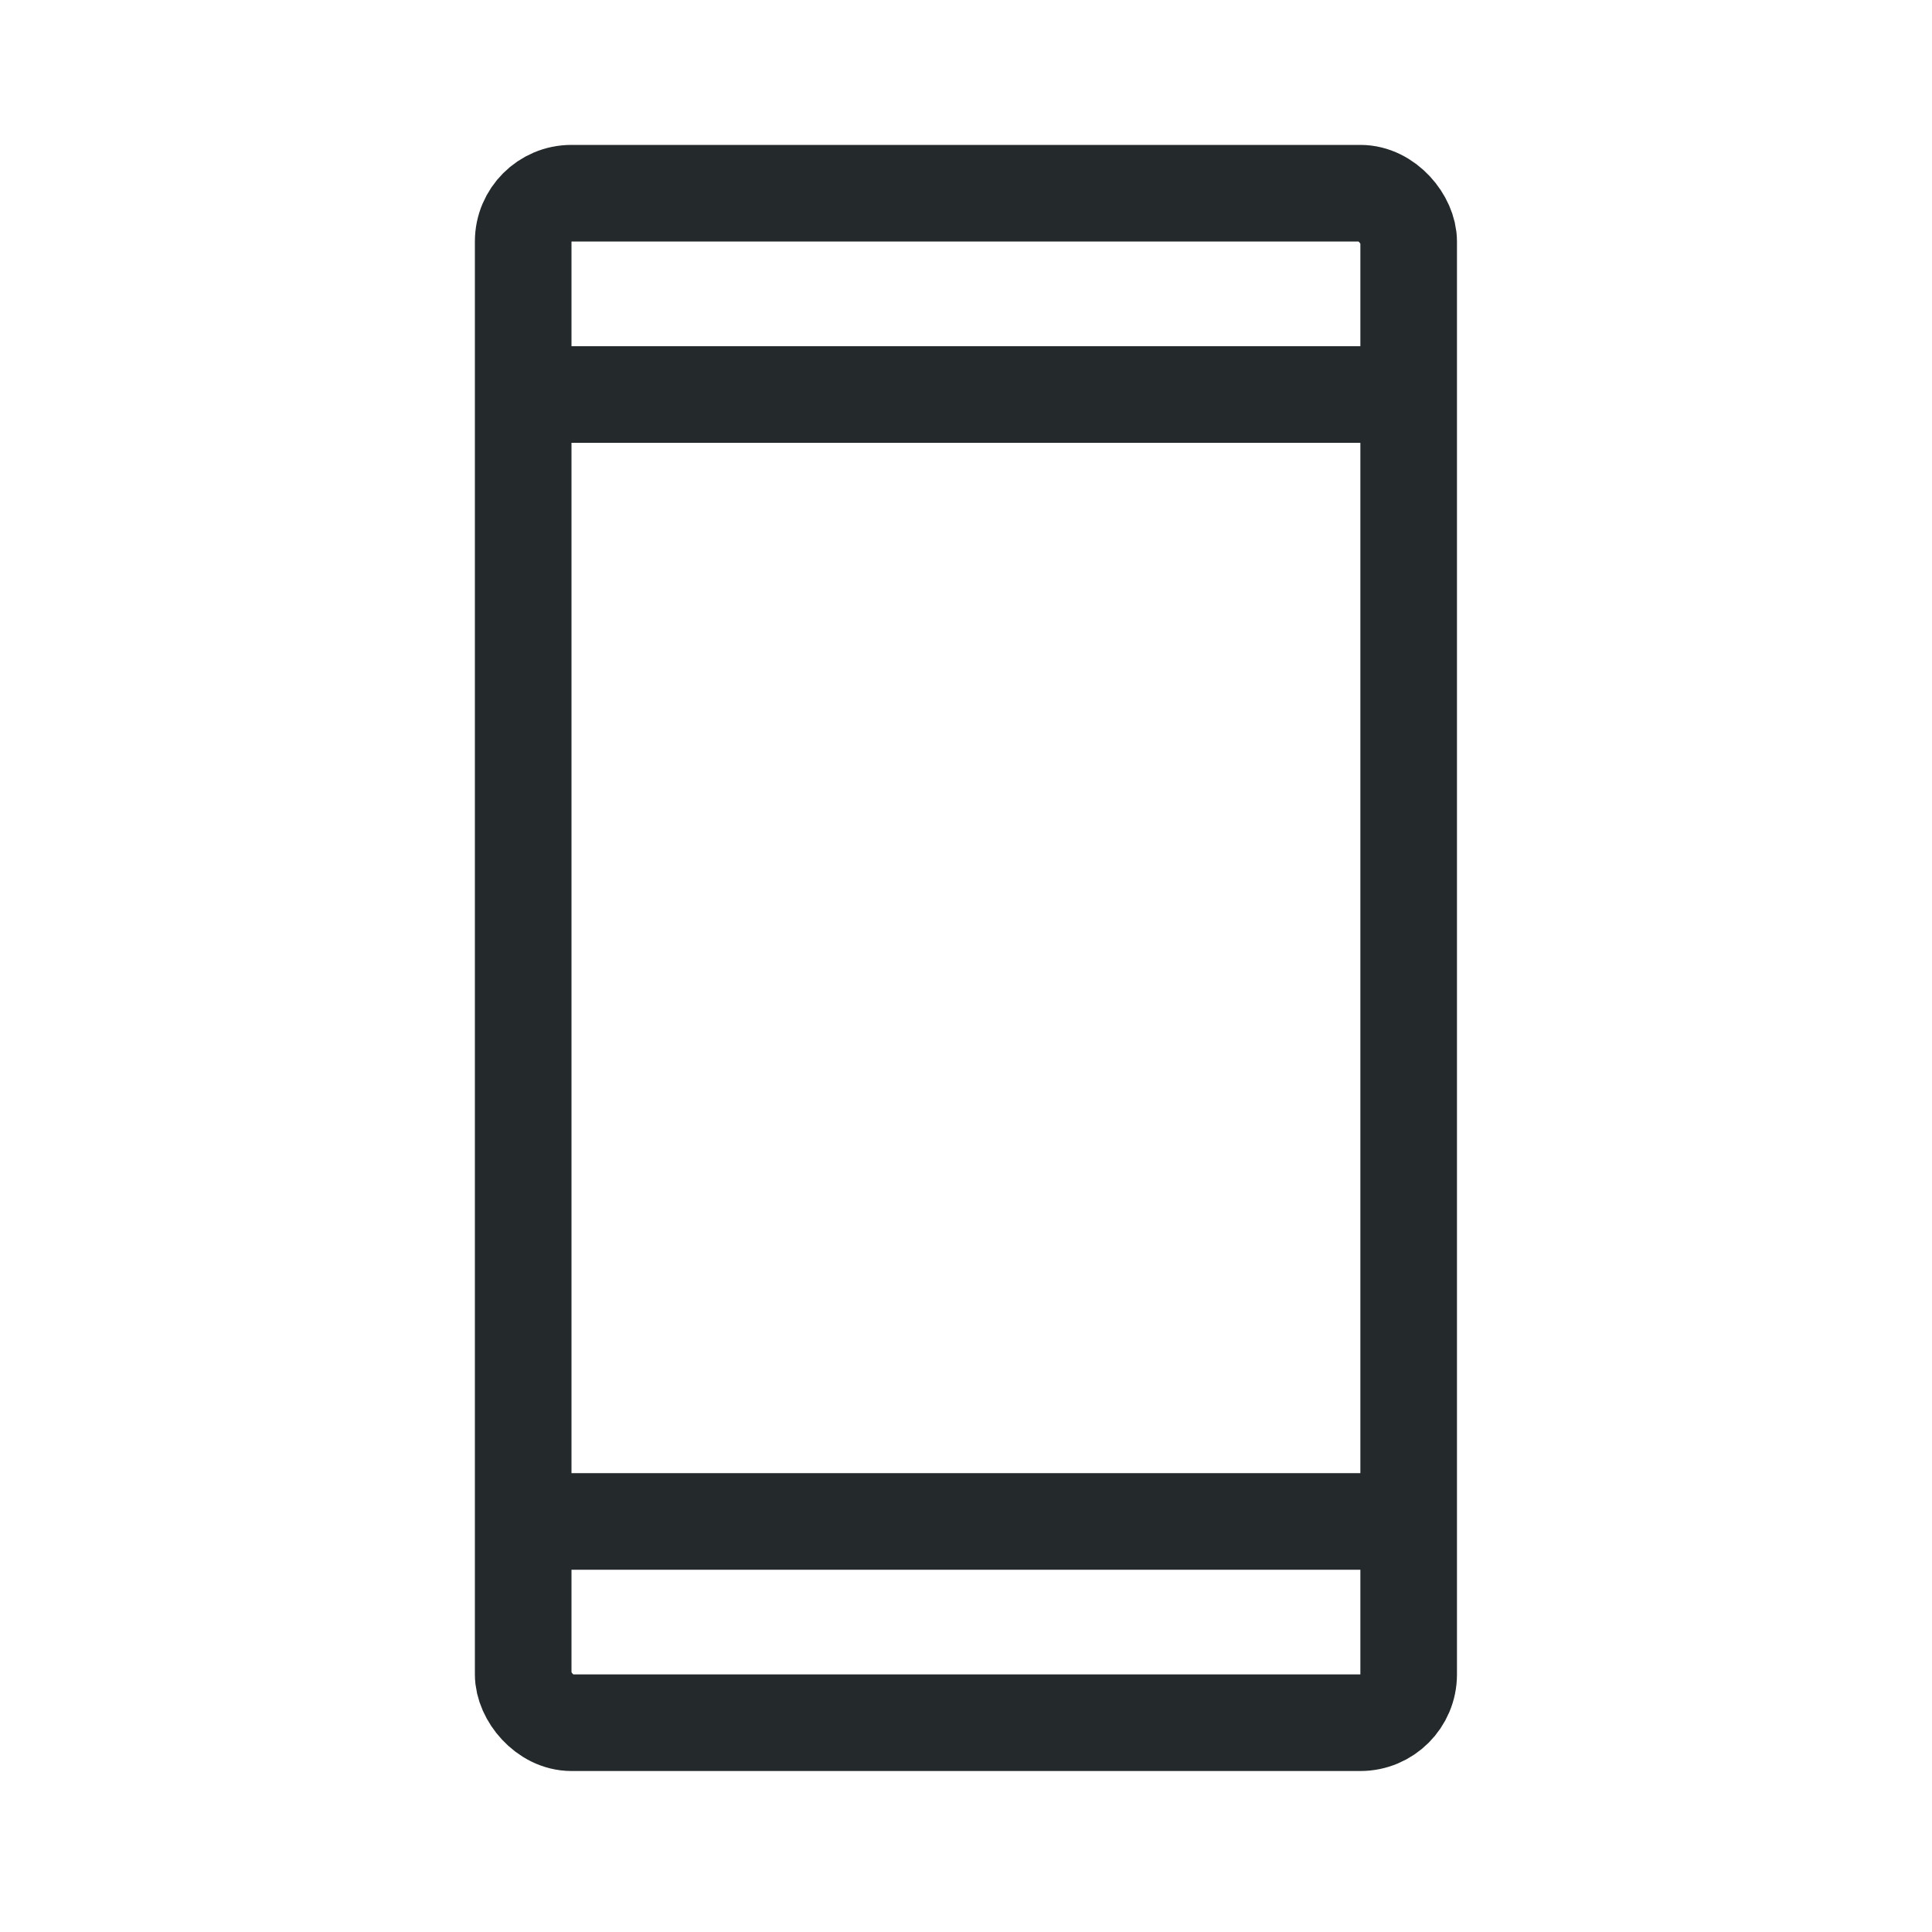 <?xml version="1.0" encoding="utf-8"?>
<svg xmlns="http://www.w3.org/2000/svg" width="40" height="40" viewBox="0 0 40 40" fill="none">
<rect x="10.832" y="4" width="18.333" height="31.667" rx="1" stroke="#24292B" stroke-width="2"/>
<path d="M10 8.168H29.167" stroke="#24292B" stroke-width="2"/>
<path d="M10 31.5H29.167" stroke="#24292B" stroke-width="2"/>
</svg>